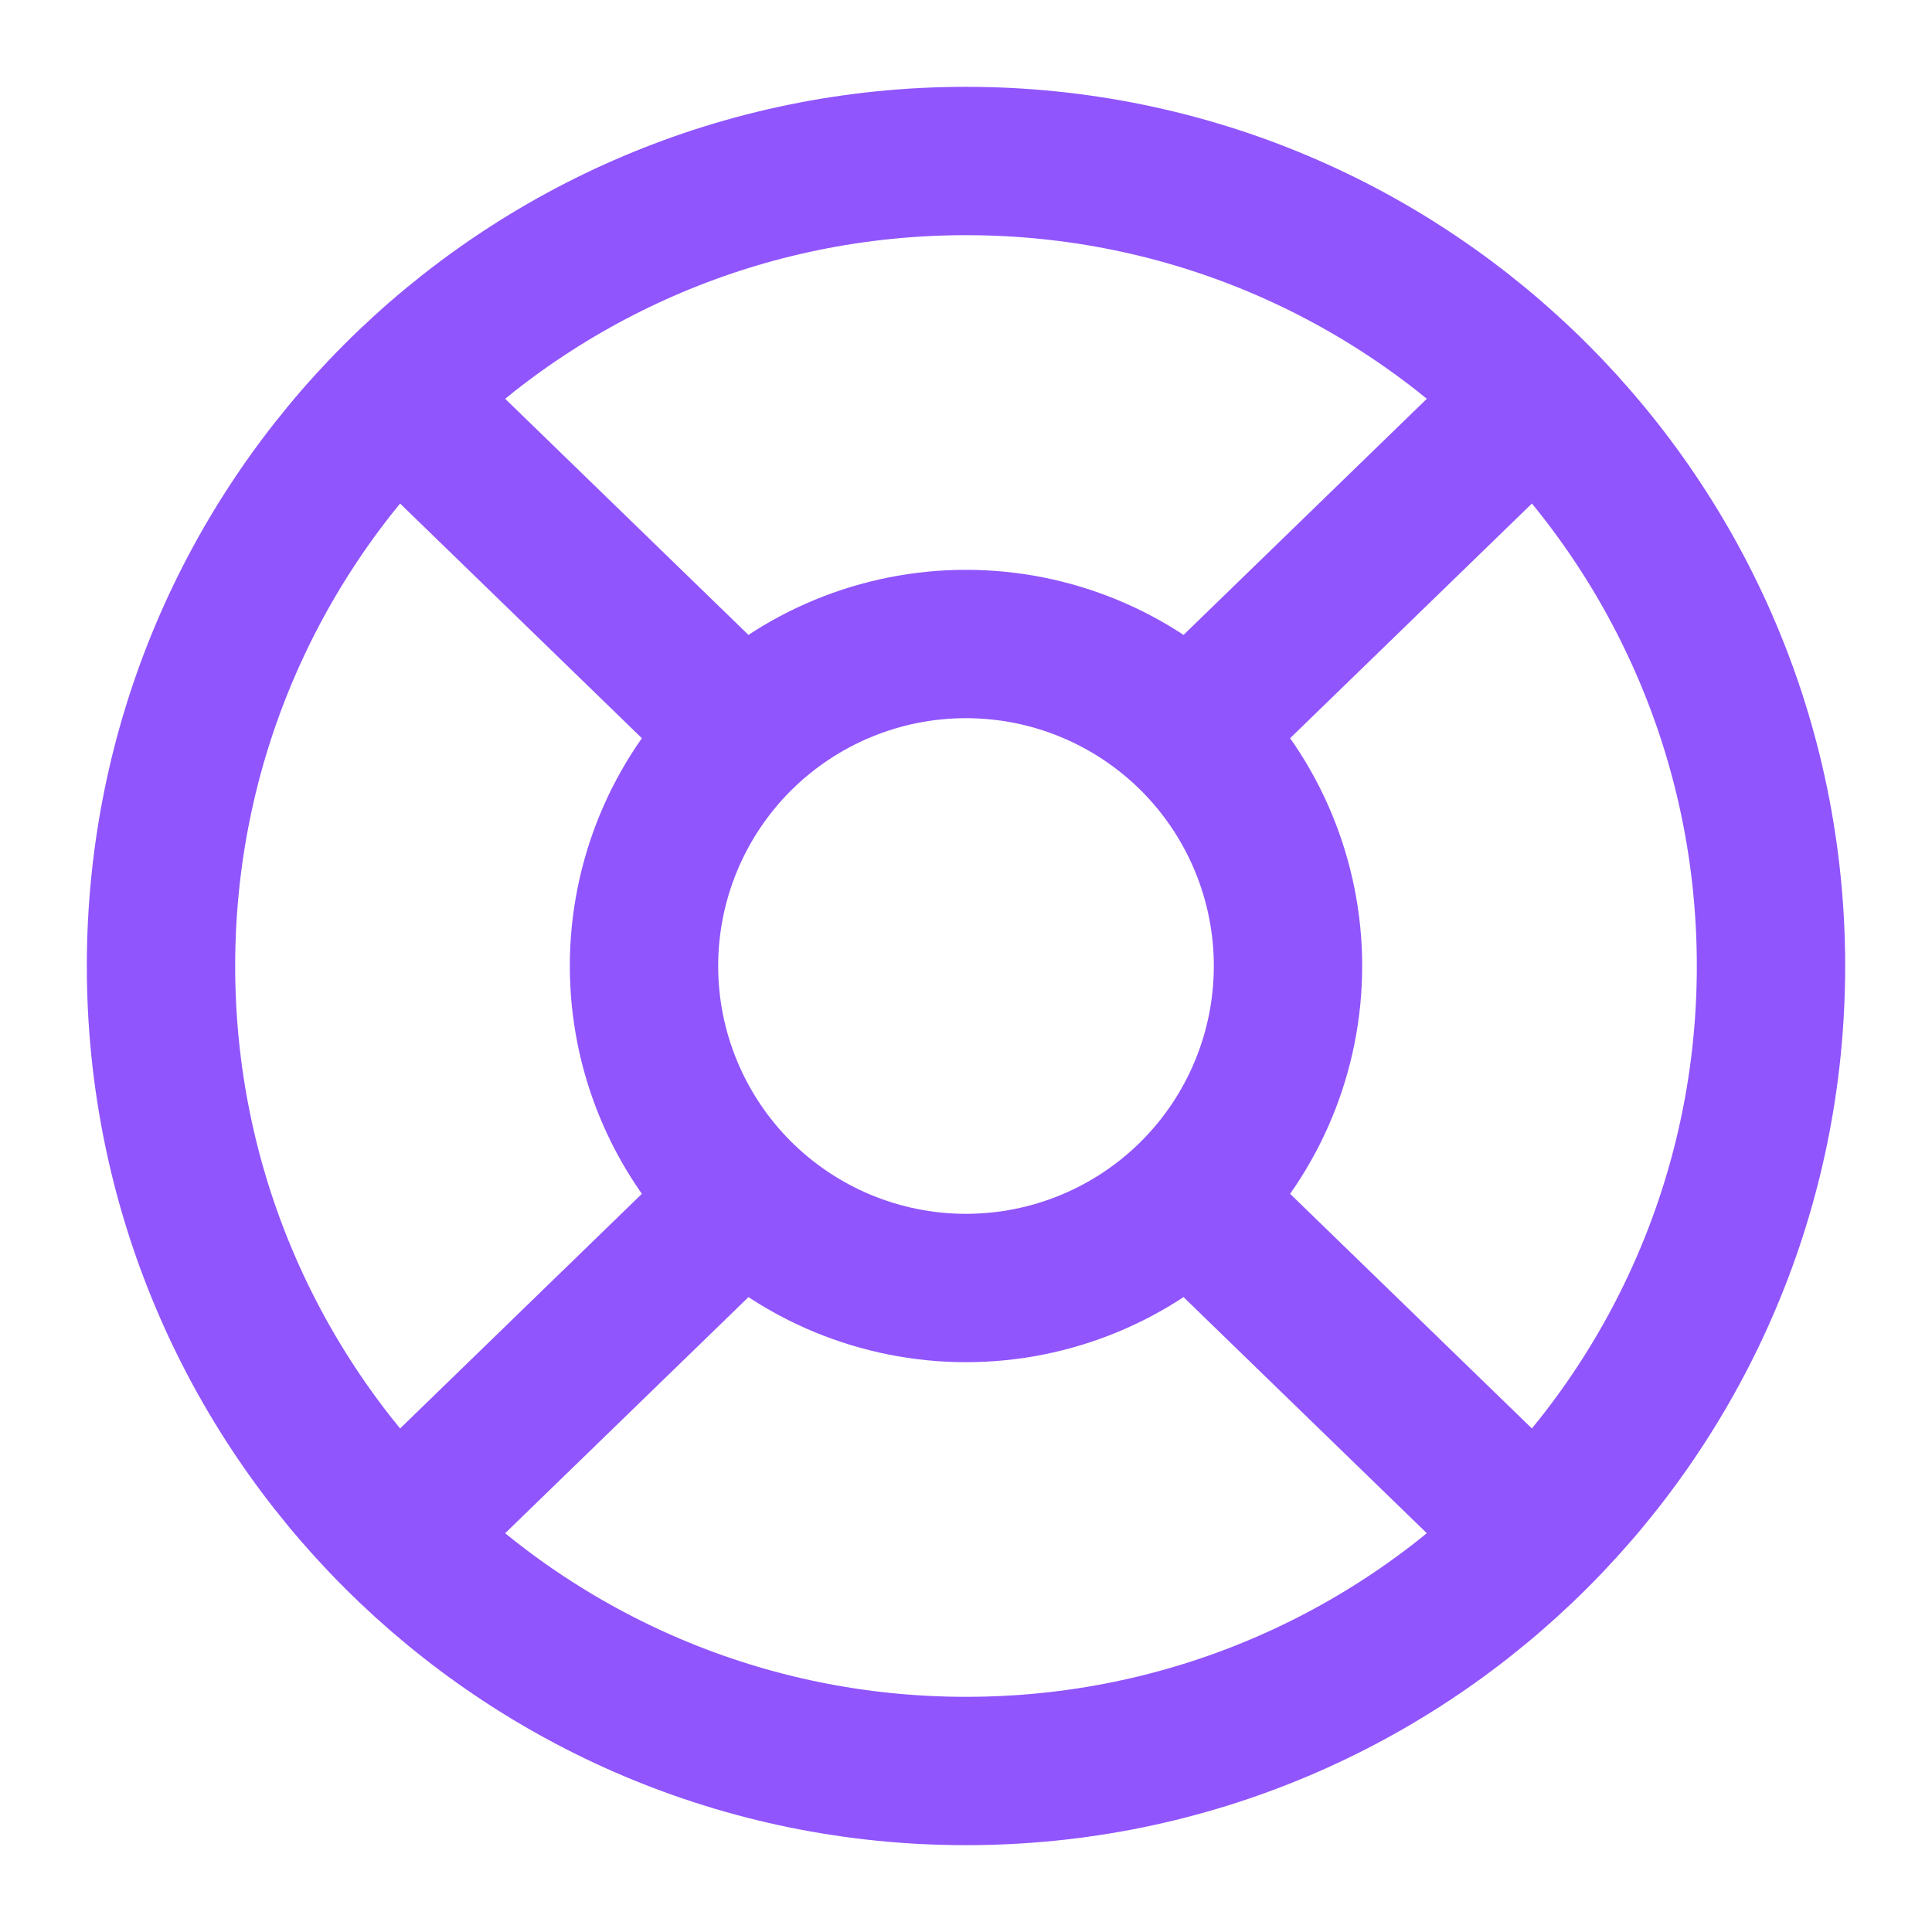 <svg width="42" height="42" viewBox="0 0 42 42" fill="none" xmlns="http://www.w3.org/2000/svg">
<g id="lifebelt 1">
<path id="Vector" d="M21 38.5C30.665 38.5 38.5 30.665 38.5 21C38.5 11.335 30.665 3.5 21 3.5C11.335 3.5 3.5 11.335 3.5 21C3.5 30.665 11.335 38.5 21 38.5Z" stroke="#9055FD" stroke-width="3.225" stroke-linecap="round" stroke-linejoin="round"/>
<path id="Vector_2" d="M16.161 26.058L8.75 33.25M25.839 26.058L33.25 33.25M25.839 15.943L33.25 8.75M16.161 15.943L8.75 8.75M14 21C14 22.857 14.738 24.637 16.05 25.95C17.363 27.262 19.143 28 21 28C22.857 28 24.637 27.262 25.95 25.95C27.262 24.637 28 22.857 28 21C28 19.143 27.262 17.363 25.95 16.05C24.637 14.738 22.857 14 21 14C19.143 14 17.363 14.738 16.05 16.05C14.738 17.363 14 19.143 14 21Z" stroke="#9055FD" stroke-width="3.225" stroke-linecap="round" stroke-linejoin="round"/>
</g>
</svg>
